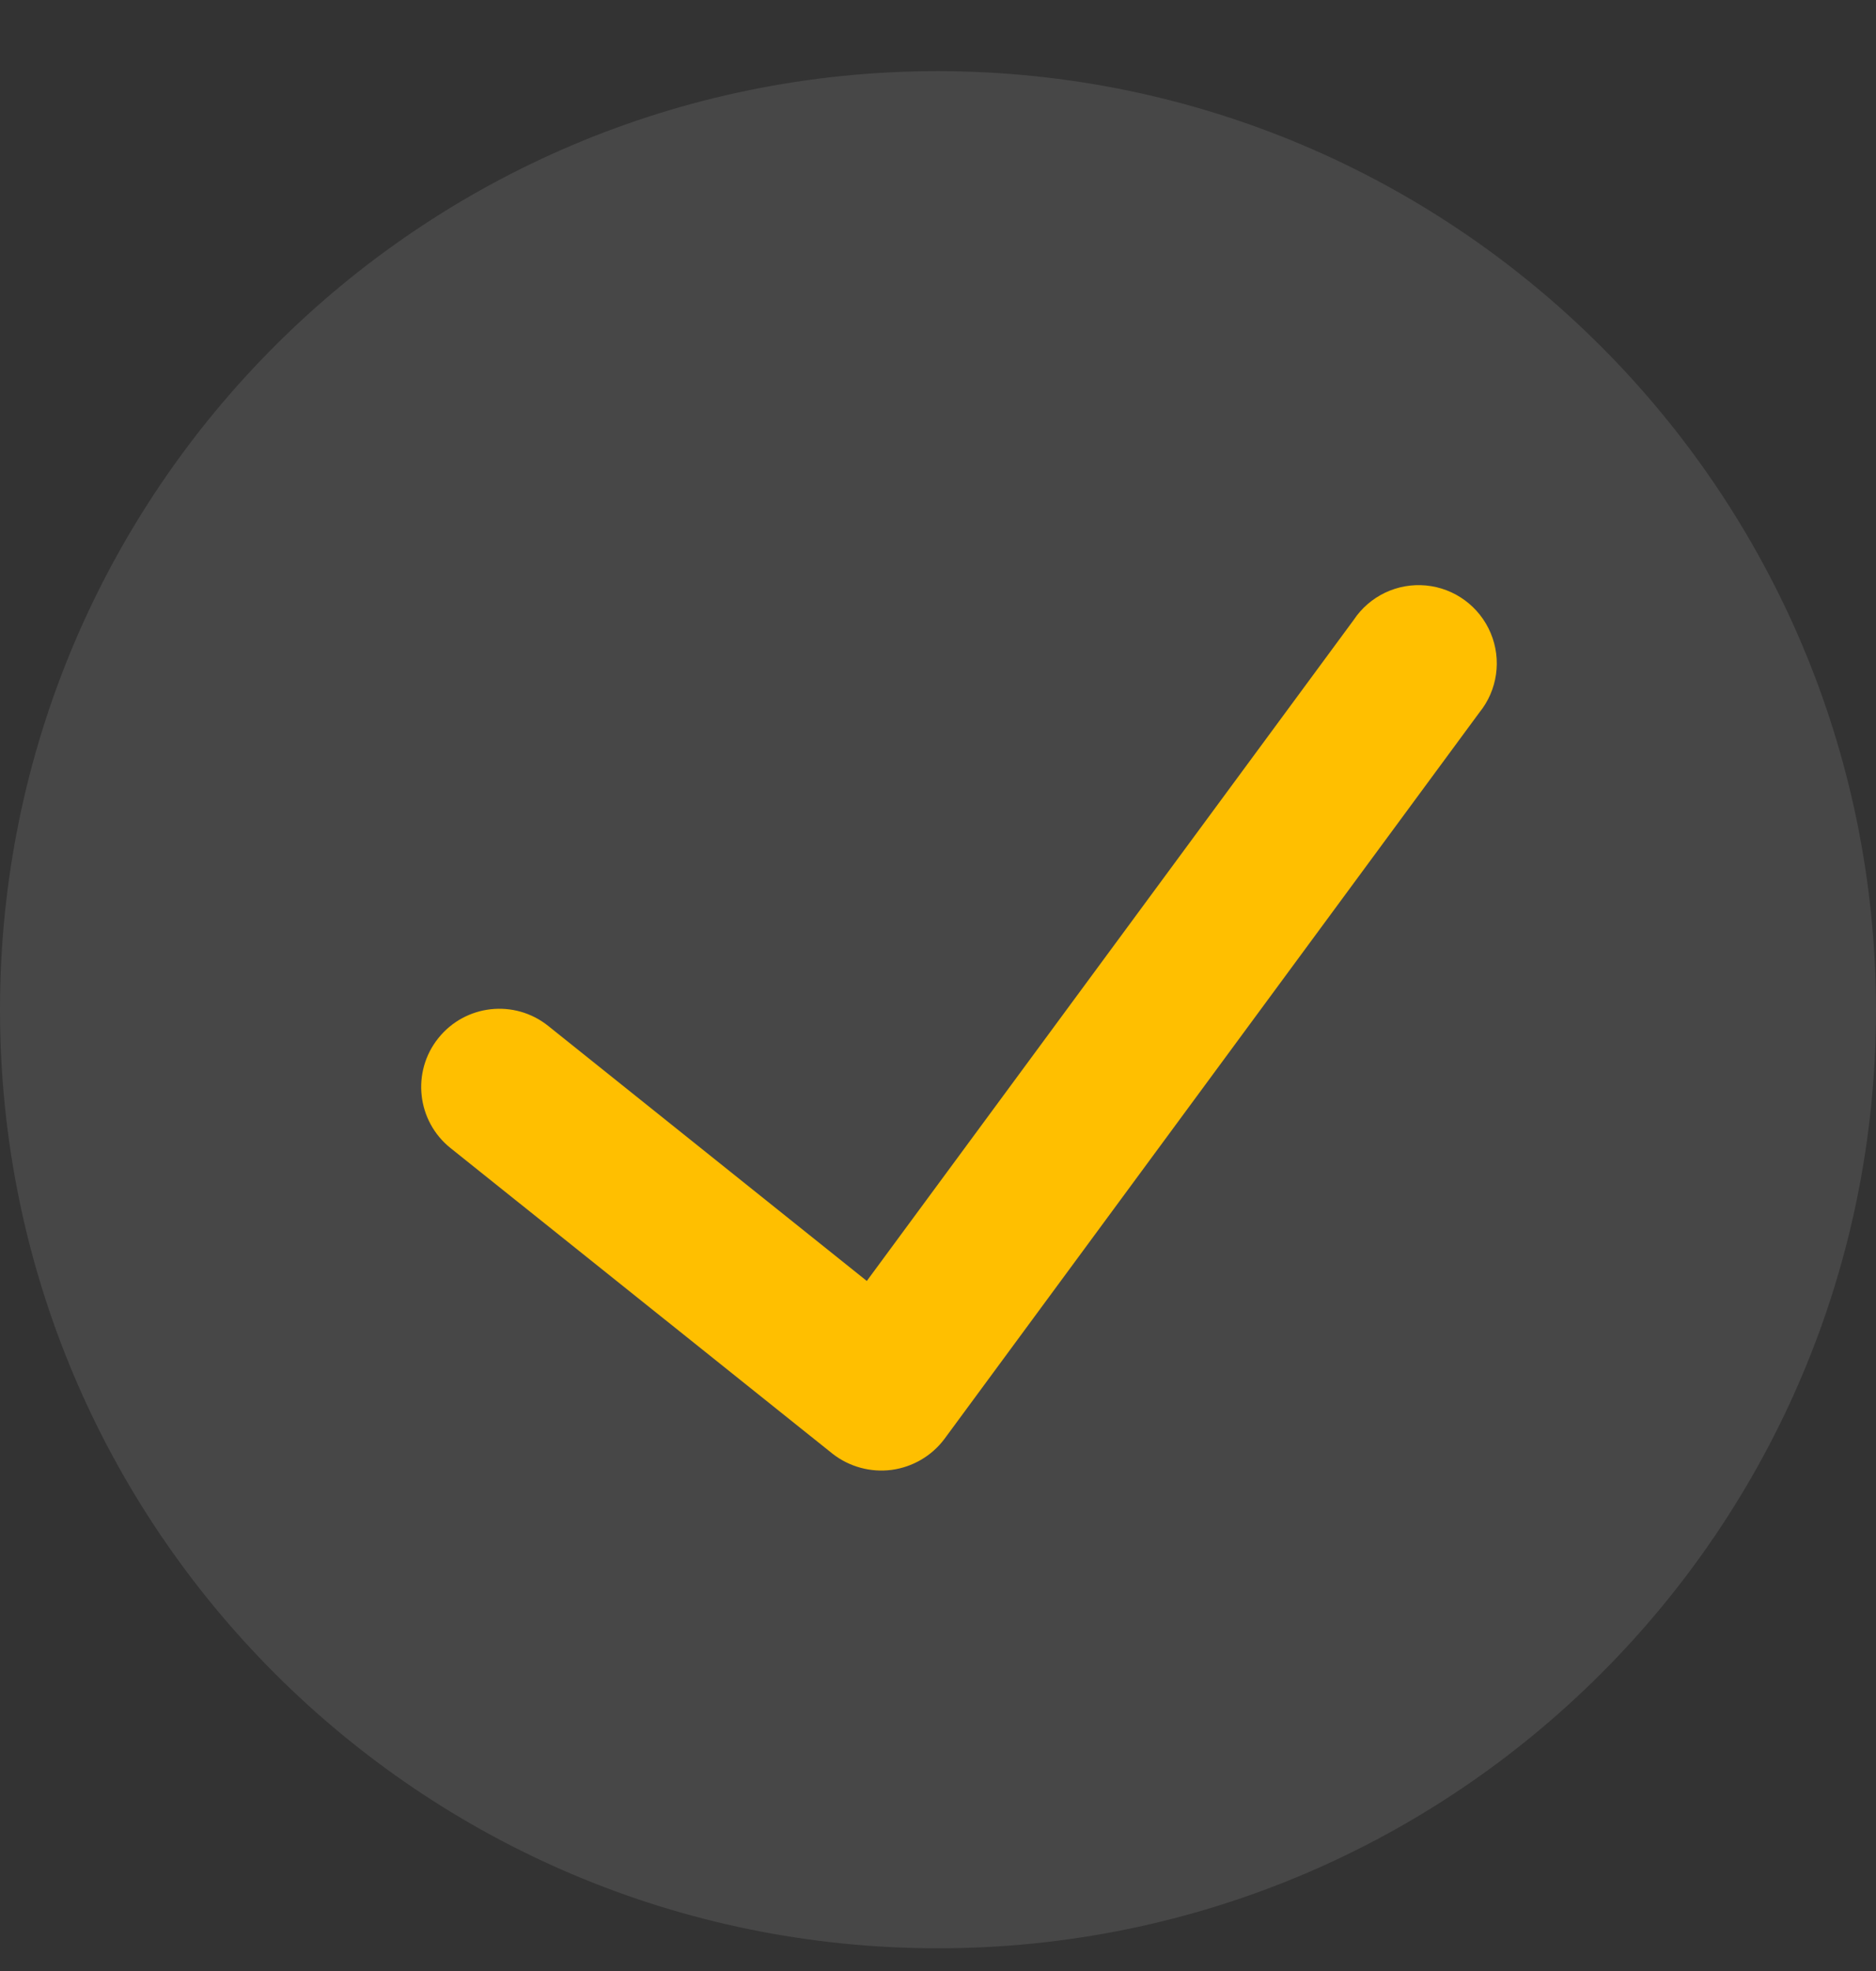 <svg width="20" height="21" viewBox="0 0 20 21" fill="none" xmlns="http://www.w3.org/2000/svg">
<rect x="0" y="0" width="20" height="21" fill="#333333" stroke="none"/>
<g clip-path="url(#clip0_237_2710)">
<path opacity="0.1" d="M10 0.758C4.477 0.758 0 5.235 0 10.758C0 16.281 4.477 20.758 10 20.758C15.523 20.758 20 16.281 20 10.758C19.994 5.238 15.52 0.764 10 0.758Z" fill="white"/>
<path d="M15.772 7.591L10.068 15.332C9.932 15.513 9.729 15.631 9.505 15.661C9.281 15.69 9.054 15.628 8.876 15.489L4.803 12.232C4.444 11.945 4.385 11.42 4.673 11.061C4.961 10.701 5.485 10.643 5.845 10.931L9.241 13.648L14.431 6.606C14.601 6.35 14.897 6.209 15.203 6.238C15.508 6.267 15.773 6.462 15.892 6.745C16.011 7.027 15.965 7.353 15.772 7.591Z" fill="#FFBF00"/>
</g>
<defs>
<clipPath id="clip0_237_2710">
<rect width="20" height="21" fill="white"/>
</clipPath>
</defs>
</svg>
